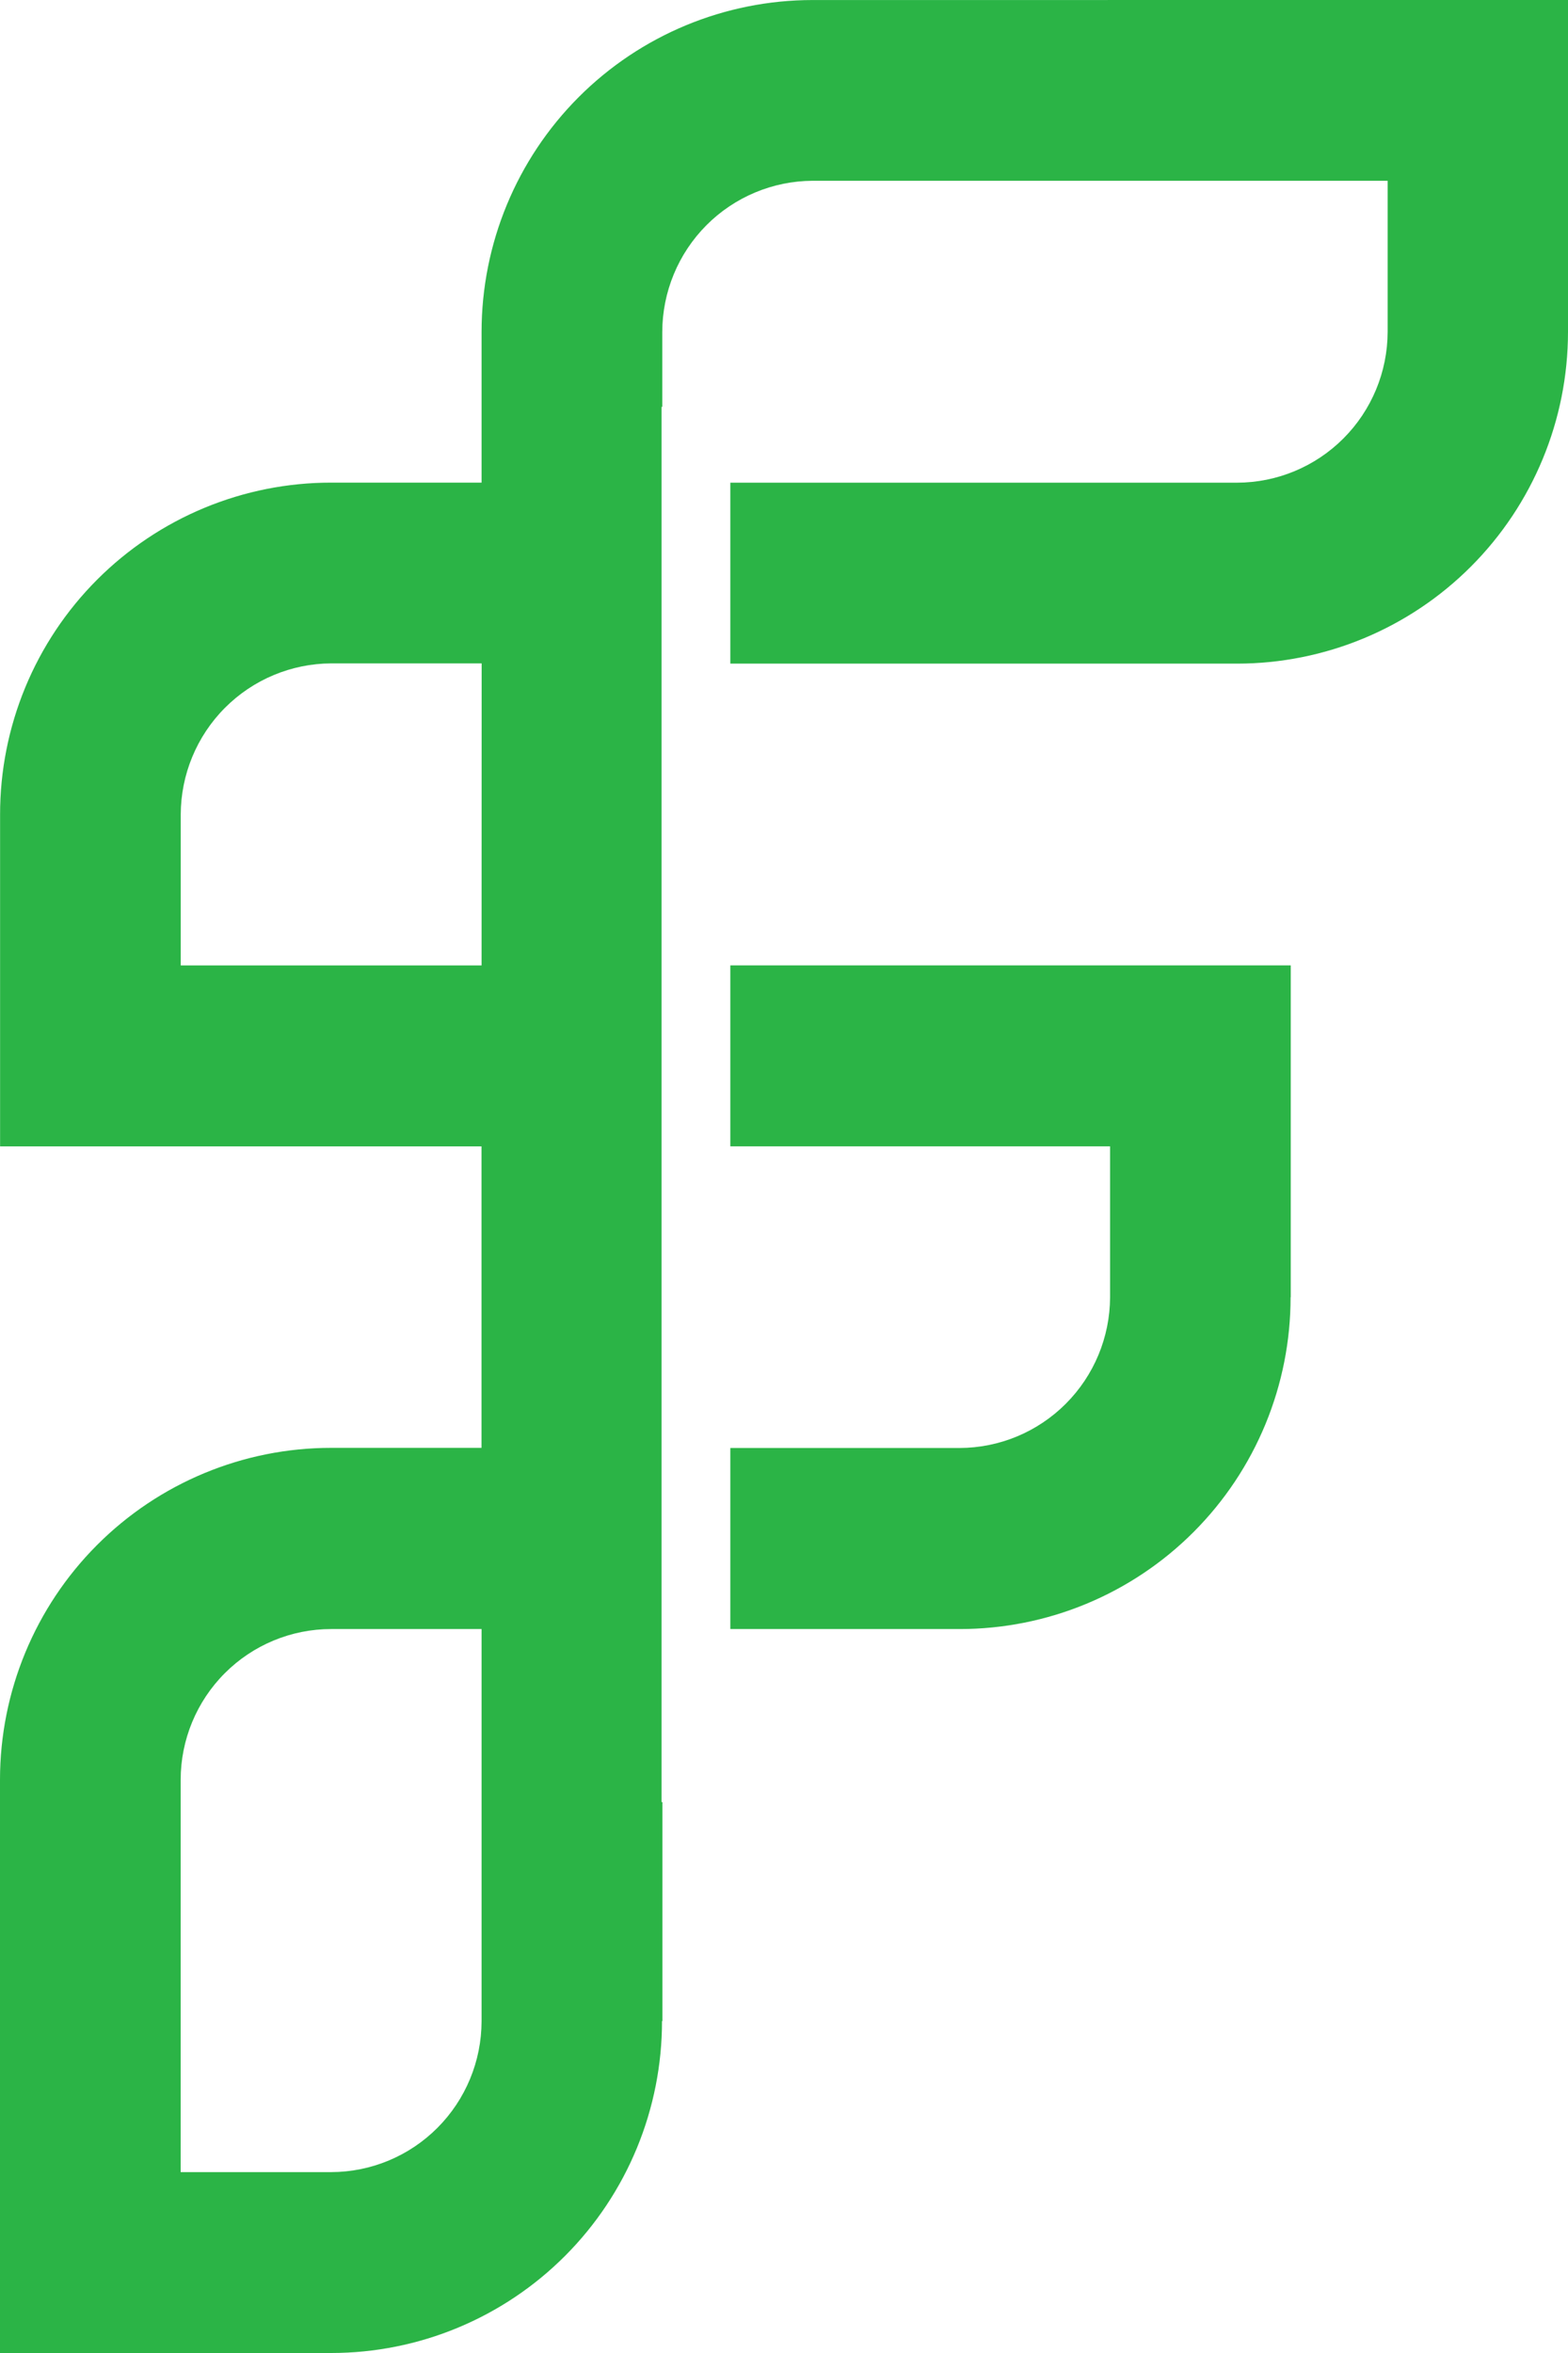 <?xml version="1.0" encoding="UTF-8"?> <svg xmlns="http://www.w3.org/2000/svg" width="136" height="204" viewBox="0 0 136 204" fill="none"> <path d="M70.477 0.003C62.864 0.006 55.563 3.037 50.18 8.432C44.797 13.827 41.772 21.144 41.769 28.773V41.843H28.728C24.955 41.84 21.219 42.582 17.733 44.028C14.247 45.473 11.079 47.593 8.412 50.267C5.744 52.94 3.628 56.115 2.186 59.608C0.744 63.102 0.003 66.847 0.007 70.627V99.387H41.763V125.526H28.721C21.106 125.525 13.802 128.556 8.416 133.951C3.03 139.346 0.003 146.664 0 154.296V204H28.735C32.504 203.999 36.236 203.253 39.717 201.805C43.198 200.358 46.361 198.237 49.025 195.565C51.689 192.893 53.801 189.721 55.241 186.229C56.681 182.738 57.421 178.998 57.419 175.221H57.456V156.232L57.379 156.242V35.266L57.442 35.281V28.778C57.449 25.311 58.824 21.987 61.267 19.531C63.711 17.076 67.024 15.689 70.484 15.673H120.357V28.778C120.347 32.244 118.967 35.565 116.52 38.014C114.073 40.463 110.757 41.842 107.299 41.848H63.344V57.535H107.292C114.905 57.535 122.207 54.505 127.59 49.11C132.974 43.716 135.999 36.399 136 28.77V0L70.477 0.003ZM41.769 83.699H15.676V70.629C15.682 67.158 17.059 63.83 19.506 61.372C21.952 58.915 25.27 57.528 28.735 57.514H41.776L41.769 83.699ZM41.769 175.236C41.764 178.701 40.388 182.024 37.944 184.475C35.5 186.928 32.186 188.31 28.728 188.318H15.67V154.304C15.673 150.836 17.05 147.512 19.499 145.061C21.948 142.61 25.267 141.234 28.728 141.235H41.769V175.236ZM63.344 99.385H96.282V112.468C96.27 115.934 94.889 119.253 92.442 121.702C89.996 124.151 86.682 125.53 83.224 125.538H63.344V141.235H83.231C87.001 141.237 90.735 140.494 94.219 139.049C97.703 137.604 100.869 135.485 103.535 132.813C106.201 130.141 108.315 126.969 109.757 123.477C111.199 119.986 111.941 116.244 111.939 112.465H111.952V83.695H63.344V99.385Z" fill="#2BB446"></path> </svg> 